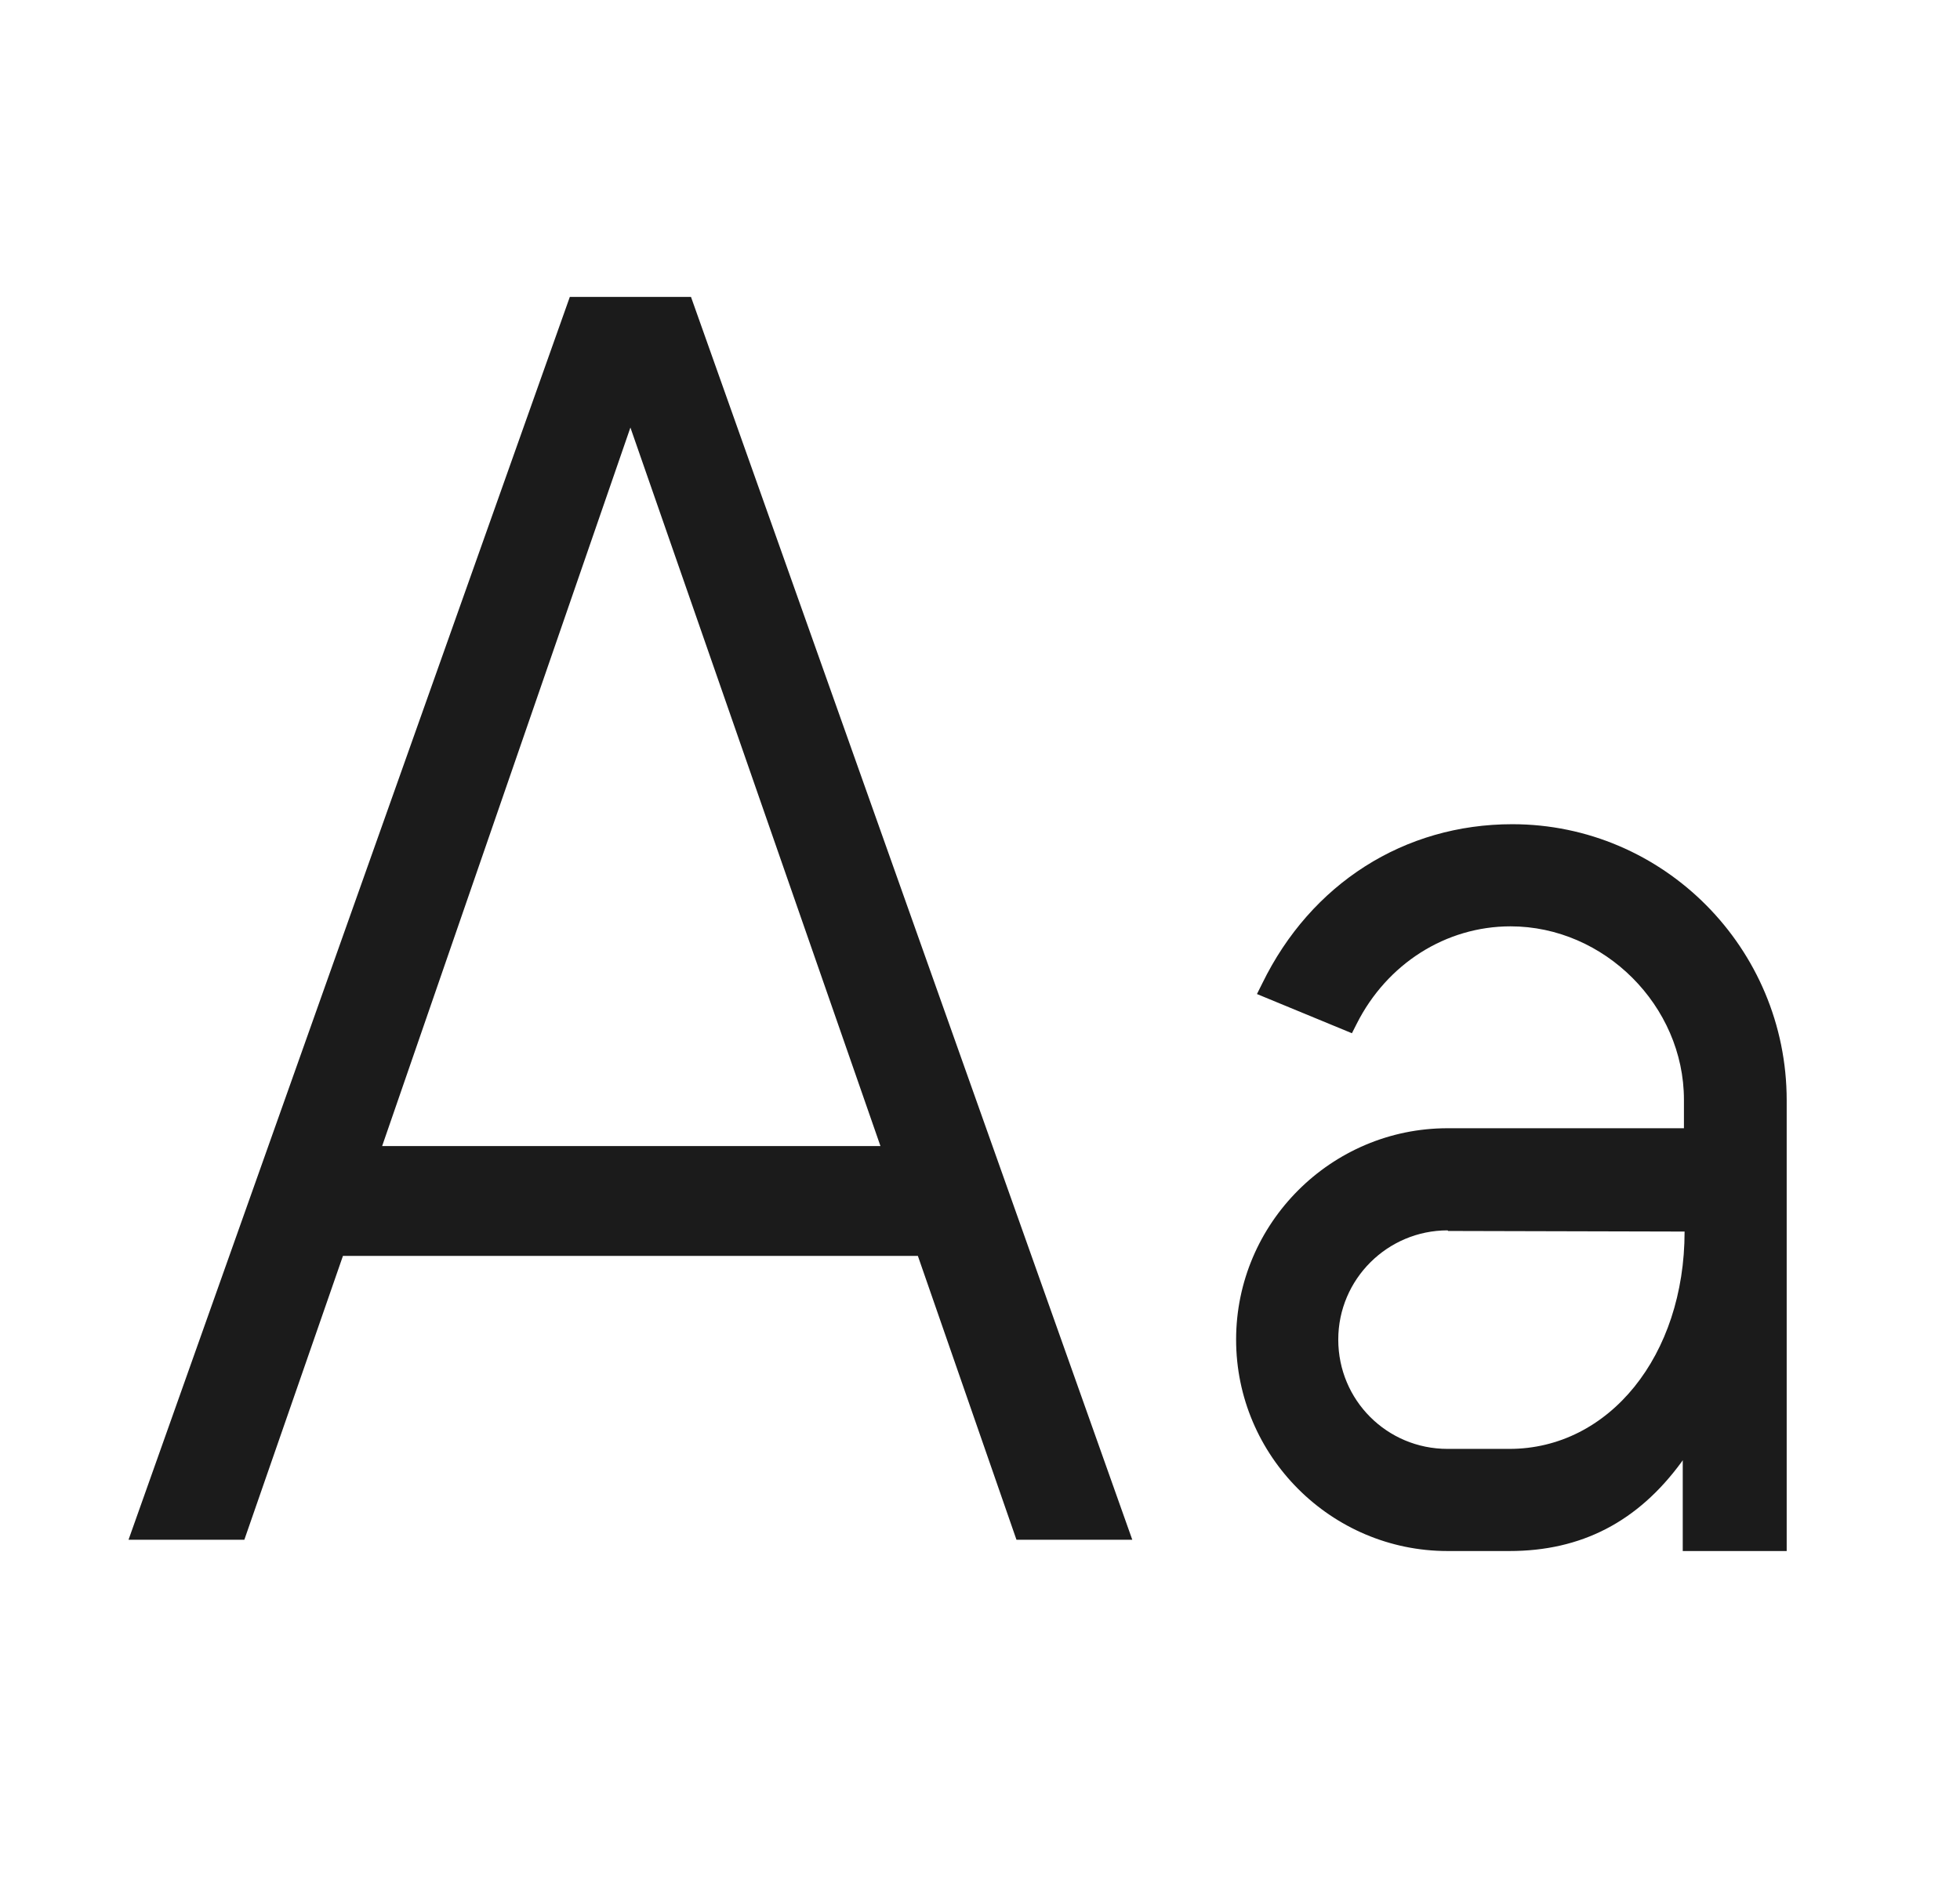 <svg width="33" height="32" viewBox="0 0 33 32" fill="none" xmlns="http://www.w3.org/2000/svg">
<g clip-path="url(#clip0_5441_140624)">
<path d="M17.114 25.93L15.454 21.15H5.774L4.114 25.93H2.164L9.594 5H11.634L19.064 25.93H17.114ZM6.434 19.3H14.824L10.614 7.2L6.434 19.3Z" fill="#1B1B1B"/>
<path d="M28.332 26.12V24.59L28.312 24.62C27.573 25.63 26.622 26.12 25.413 26.12H24.372C22.413 26.12 20.812 24.52 20.812 22.56C20.812 20.6 22.413 19 24.372 19H28.352V18.52C28.352 16.94 27.012 15.6 25.433 15.6C24.343 15.6 23.352 16.23 22.843 17.24L22.762 17.4L21.163 16.74L21.253 16.56C22.073 14.88 23.642 13.88 25.462 13.88C28.012 13.88 30.082 15.97 30.082 18.53V26.14H28.332V26.12ZM24.372 20.72C23.363 20.72 22.532 21.54 22.532 22.56C22.532 23.58 23.352 24.4 24.372 24.4H25.413C27.093 24.4 28.363 22.83 28.363 20.74L24.383 20.73L24.372 20.72Z" fill="#1B1B1B"/>
</g>
<defs>
<clipPath id="clip0_5441_140624">
<rect width="28" height="21.12" fill="white" transform="translate(2.164 5)"/>
</clipPath>
</defs>
</svg>
